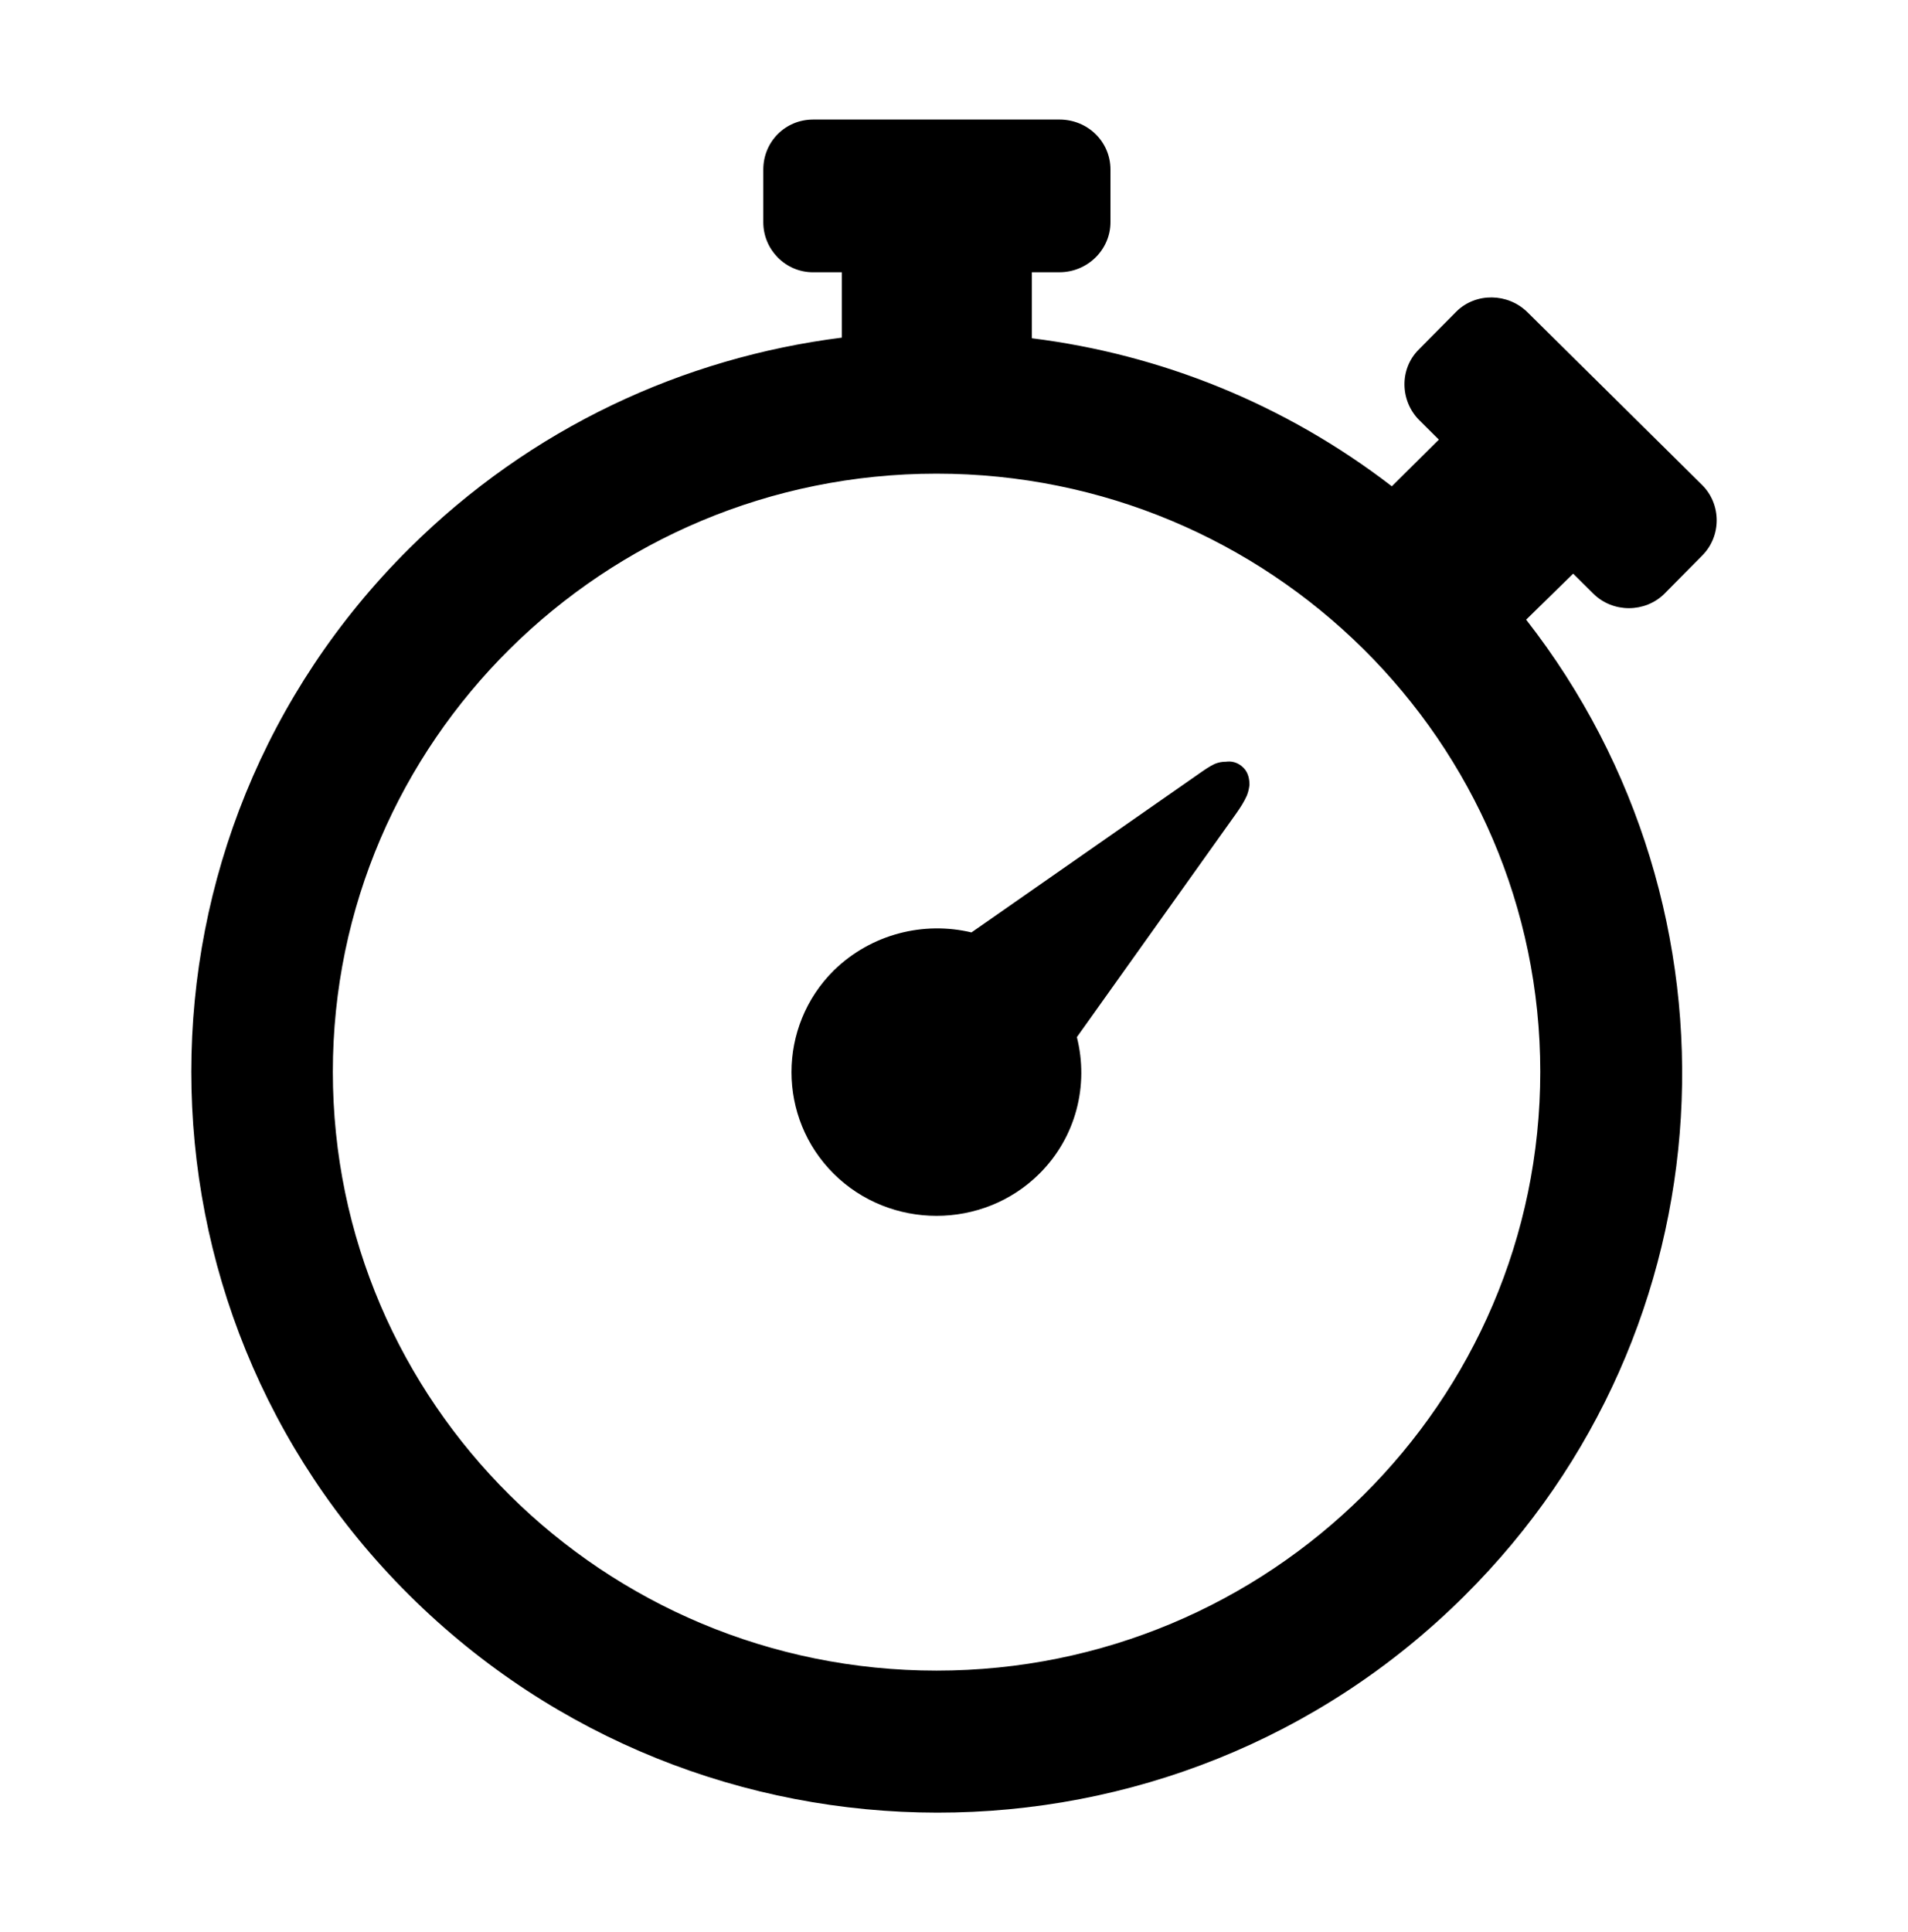 <svg version="1.1" id="Livello_1" xmlns="http://www.w3.org/2000/svg" x="0" y="0" width="720" height="729" viewBox="0 0 720 729" xml:space="preserve"><path d="M601.254 223.988c7.352 7.298 19.517 7.298 26.857 0l14.191-14.343c7.342-7.298 7.342-19.373 0-26.67l-65.885-65.157c-7.345-7.297-19.509-7.55-26.86-.252l-14.189 14.335c-7.342 7.297-7.092 19.372.252 26.671l7.342 7.297-17.734 17.609c-40.553-31.197-87.435-49.814-135.837-55.852v-24.907h10.394c10.646 0 19.256-8.557 19.256-18.869V63.973c0-10.563-8.61-18.868-19.256-18.868h-92.997v.008c-10.385 0-18.754 8.306-18.754 18.869v19.877c0 10.312 8.369 18.87 18.754 18.87h10.897v24.654c-59.804 7.549-117.337 33.96-163.202 79.5-109.723 108.932-109.723 286.061 0 394.991 109.985 109.193 288.384 109.445 398.108.252 101.111-100.383 108.968-258.634 23.312-368.331l17.746-17.357 7.605 7.55zm-20.023 180.394c0 124.787-102.129 225.929-227.814 225.929-125.688 0-227.817-101.142-227.817-225.929 0-124.534 102.12-225.674 227.817-225.674 125.686.001 227.814 101.131 227.814 225.674z"/><path d="M462.636 287.389c-1.529 0-2.799.252-4.059.755-2.275 1.009-4.312 2.511-6.848 4.274l-85.133 59.379c-17.996-4.282-37.766.505-51.956 14.346-21.279 21.137-21.279 55.606 0 76.733 21.29 21.14 56.257 21.14 77.539 0 13.938-13.838 18.752-33.463 14.188-51.576l60.062-84.287c1.773-2.509 3.043-4.524 4.059-6.792.503-1.261.756-2.26 1.008-4.023 0-1.764-.252-4.525-2.284-6.542-2.266-2.267-4.803-2.519-6.576-2.267z"/></svg>